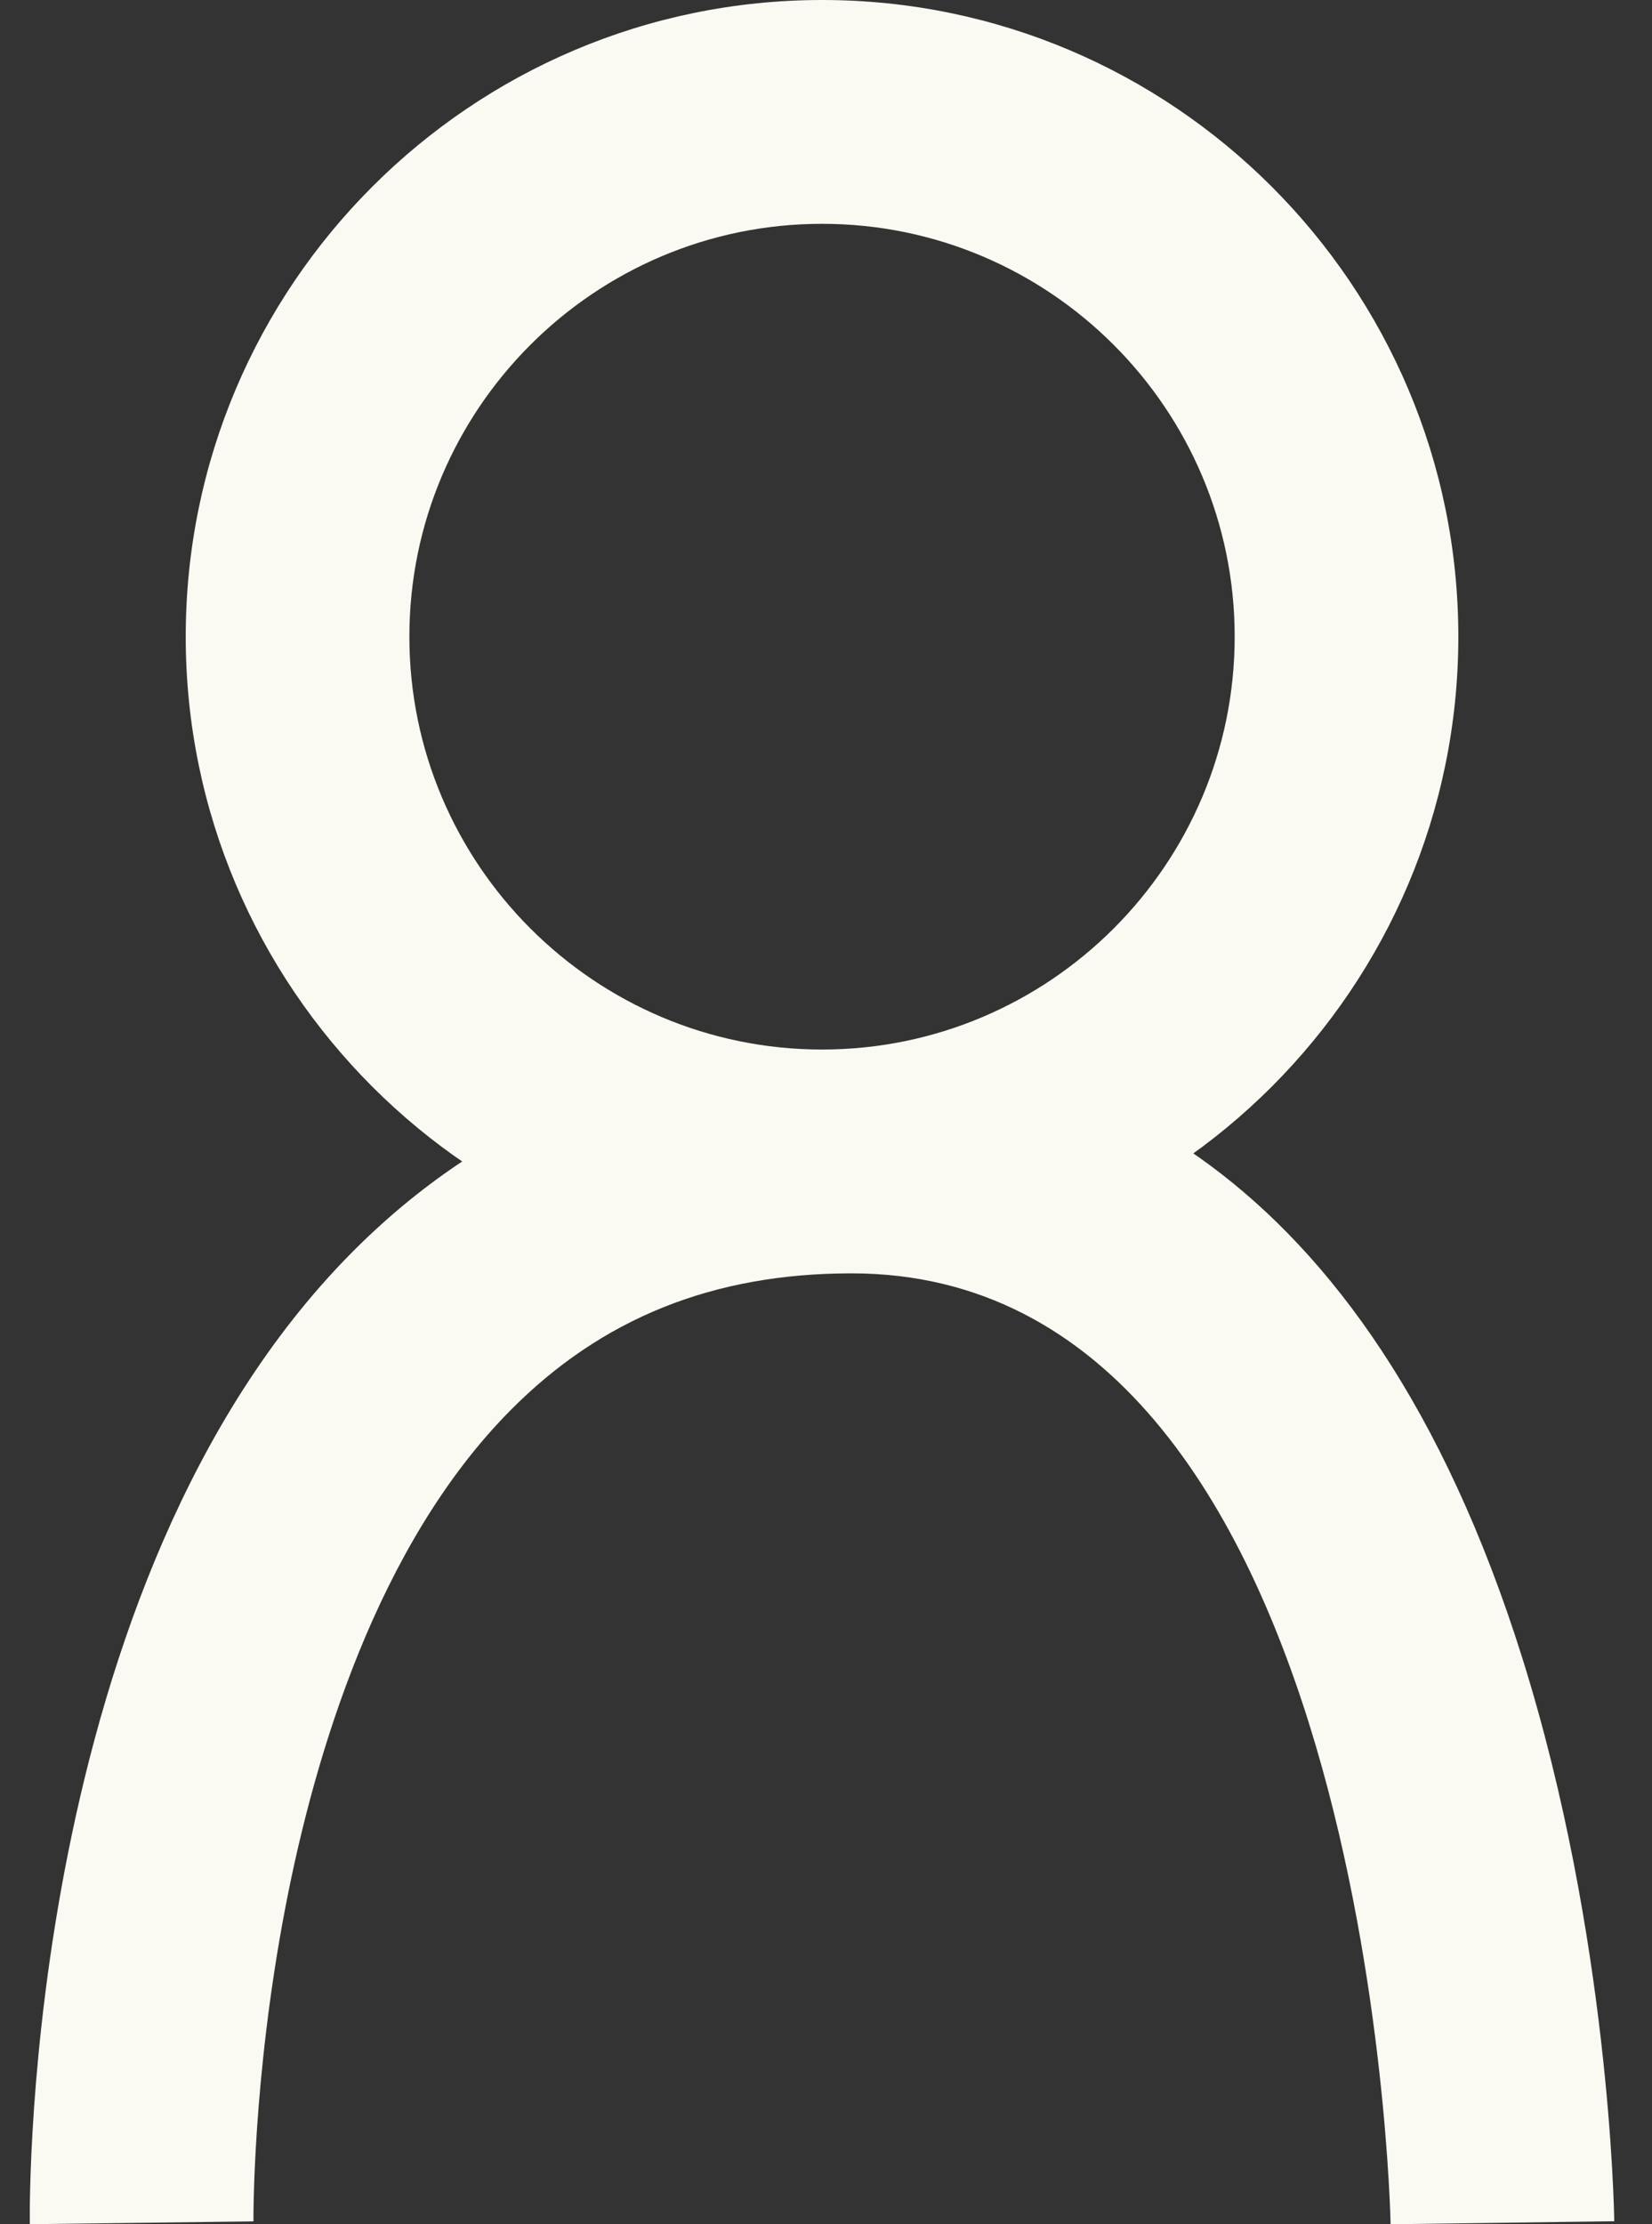 <svg width="26" height="35" viewBox="0 0 26 35" fill="none" xmlns="http://www.w3.org/2000/svg">
<rect x="0" y="0" width="26" height="35" fill="#333333" stroke="none"/>
<g clip-path="url(#clip0_6001_6600)">
<path d="M21.886 34.999C21.884 34.851 21.57 20.037 13.402 20.037C11.223 20.037 9.465 20.744 8.027 22.199C5.942 24.307 4.955 27.605 4.494 30C3.971 32.717 3.989 34.933 3.989 34.955L0.469 34.999C0.464 34.59 0.398 24.919 5.516 19.731C7.621 17.598 10.274 16.516 13.402 16.516C16.85 16.516 21.48 18.178 23.962 26.1C25.331 30.47 25.403 34.772 25.406 34.953L21.886 35V34.999Z" fill="#FAFAF2"/>
<path d="M12.938 20.037C7.415 20.037 2.923 15.543 2.923 10.018C2.923 4.494 7.415 0 12.938 0C18.46 0 22.952 4.494 22.952 10.018C22.952 15.542 18.46 20.037 12.938 20.037ZM12.938 3.522C9.356 3.522 6.443 6.436 6.443 10.018C6.443 13.6 9.356 16.515 12.938 16.515C16.519 16.515 19.432 13.601 19.432 10.018C19.432 6.436 16.519 3.522 12.938 3.522Z" fill="#FAFAF2"/>
</g>
<defs>
<clipPath id="clip0_6001_6600">
<rect width="24.937" height="35" fill="white" transform="translate(0.469)"/>
</clipPath>
</defs>
</svg>
